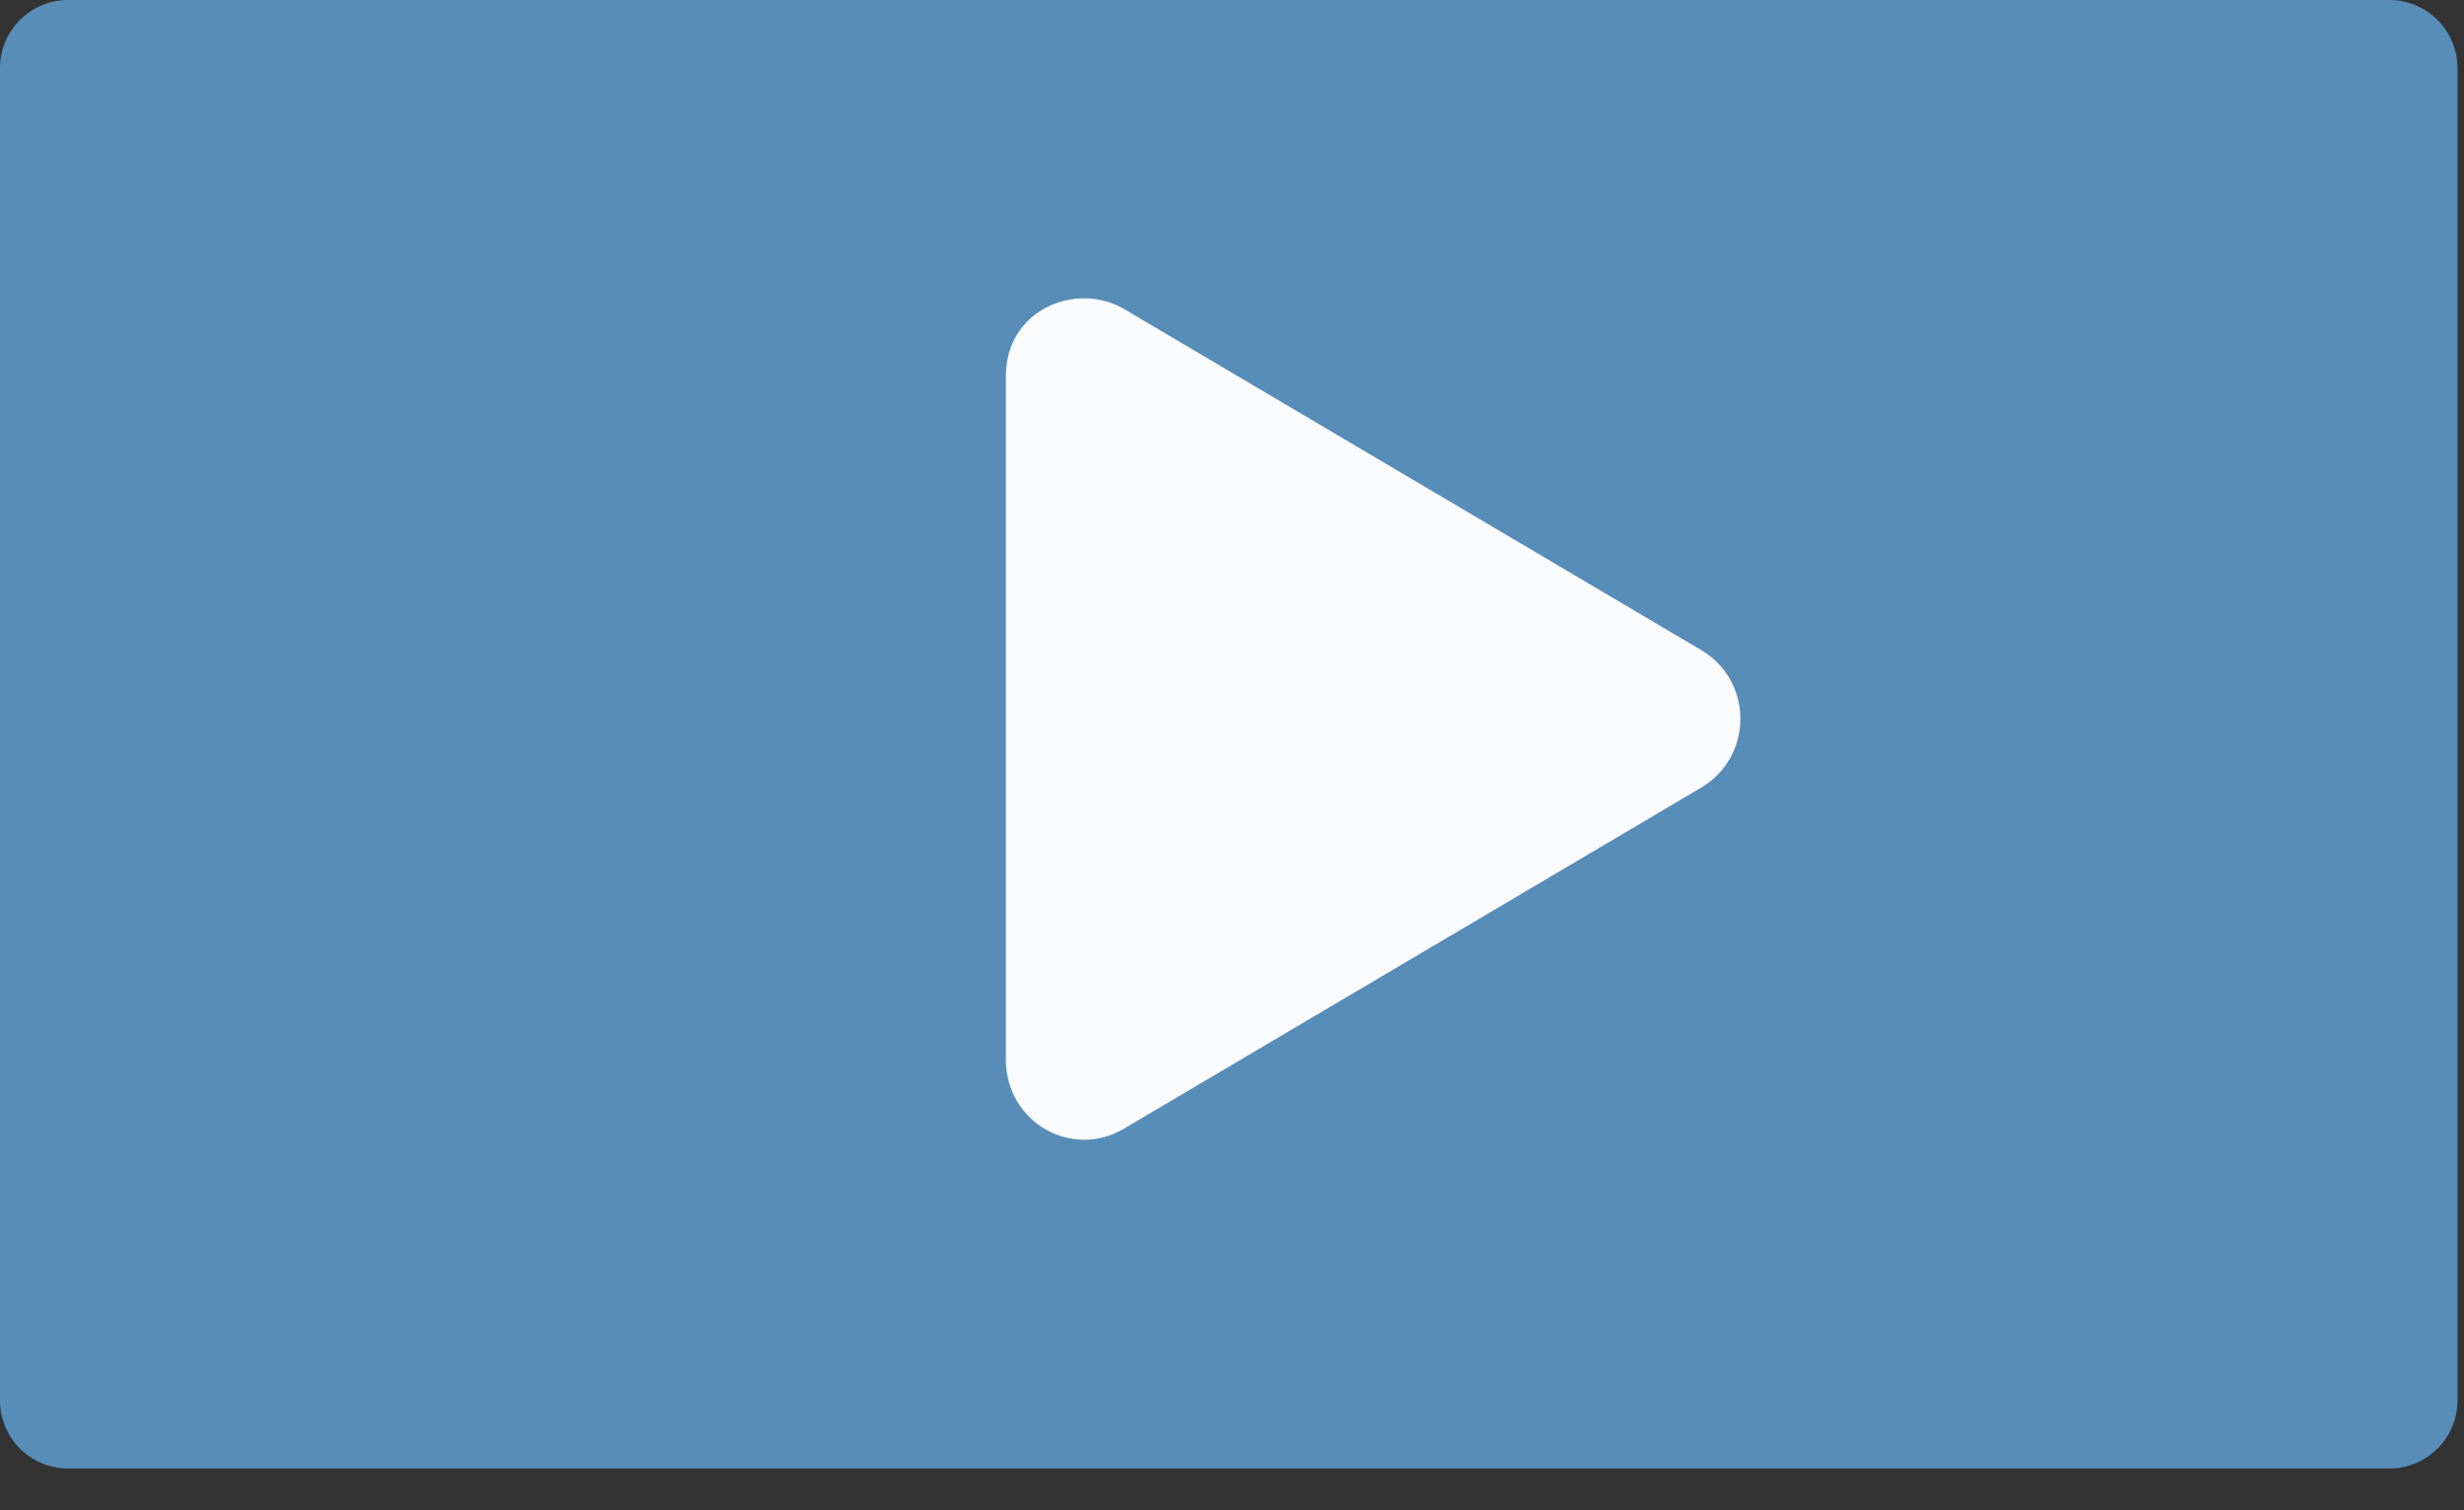 <svg width="31" height="19" fill="none" xmlns="http://www.w3.org/2000/svg"><rect width="100%" height="100%" fill="#333333" stroke="none"/><path d="M0 .857C0 .384.384 0 .857 0h29.204c.473 0 .857.384.857.857v16.761a.857.857 0 01-.857.857H.857A.857.857 0 010 17.618V.858z" fill="#5E9CCF" fill-opacity=".85"/><path d="M21.416 8.186l-7.273-4.298c-.6-.35-1.488 0-1.488.847v8.596c0 .785.827 1.26 1.488.867l7.273-4.297c.64-.393.64-1.323 0-1.715z" fill="#FAFBFD"/></svg>